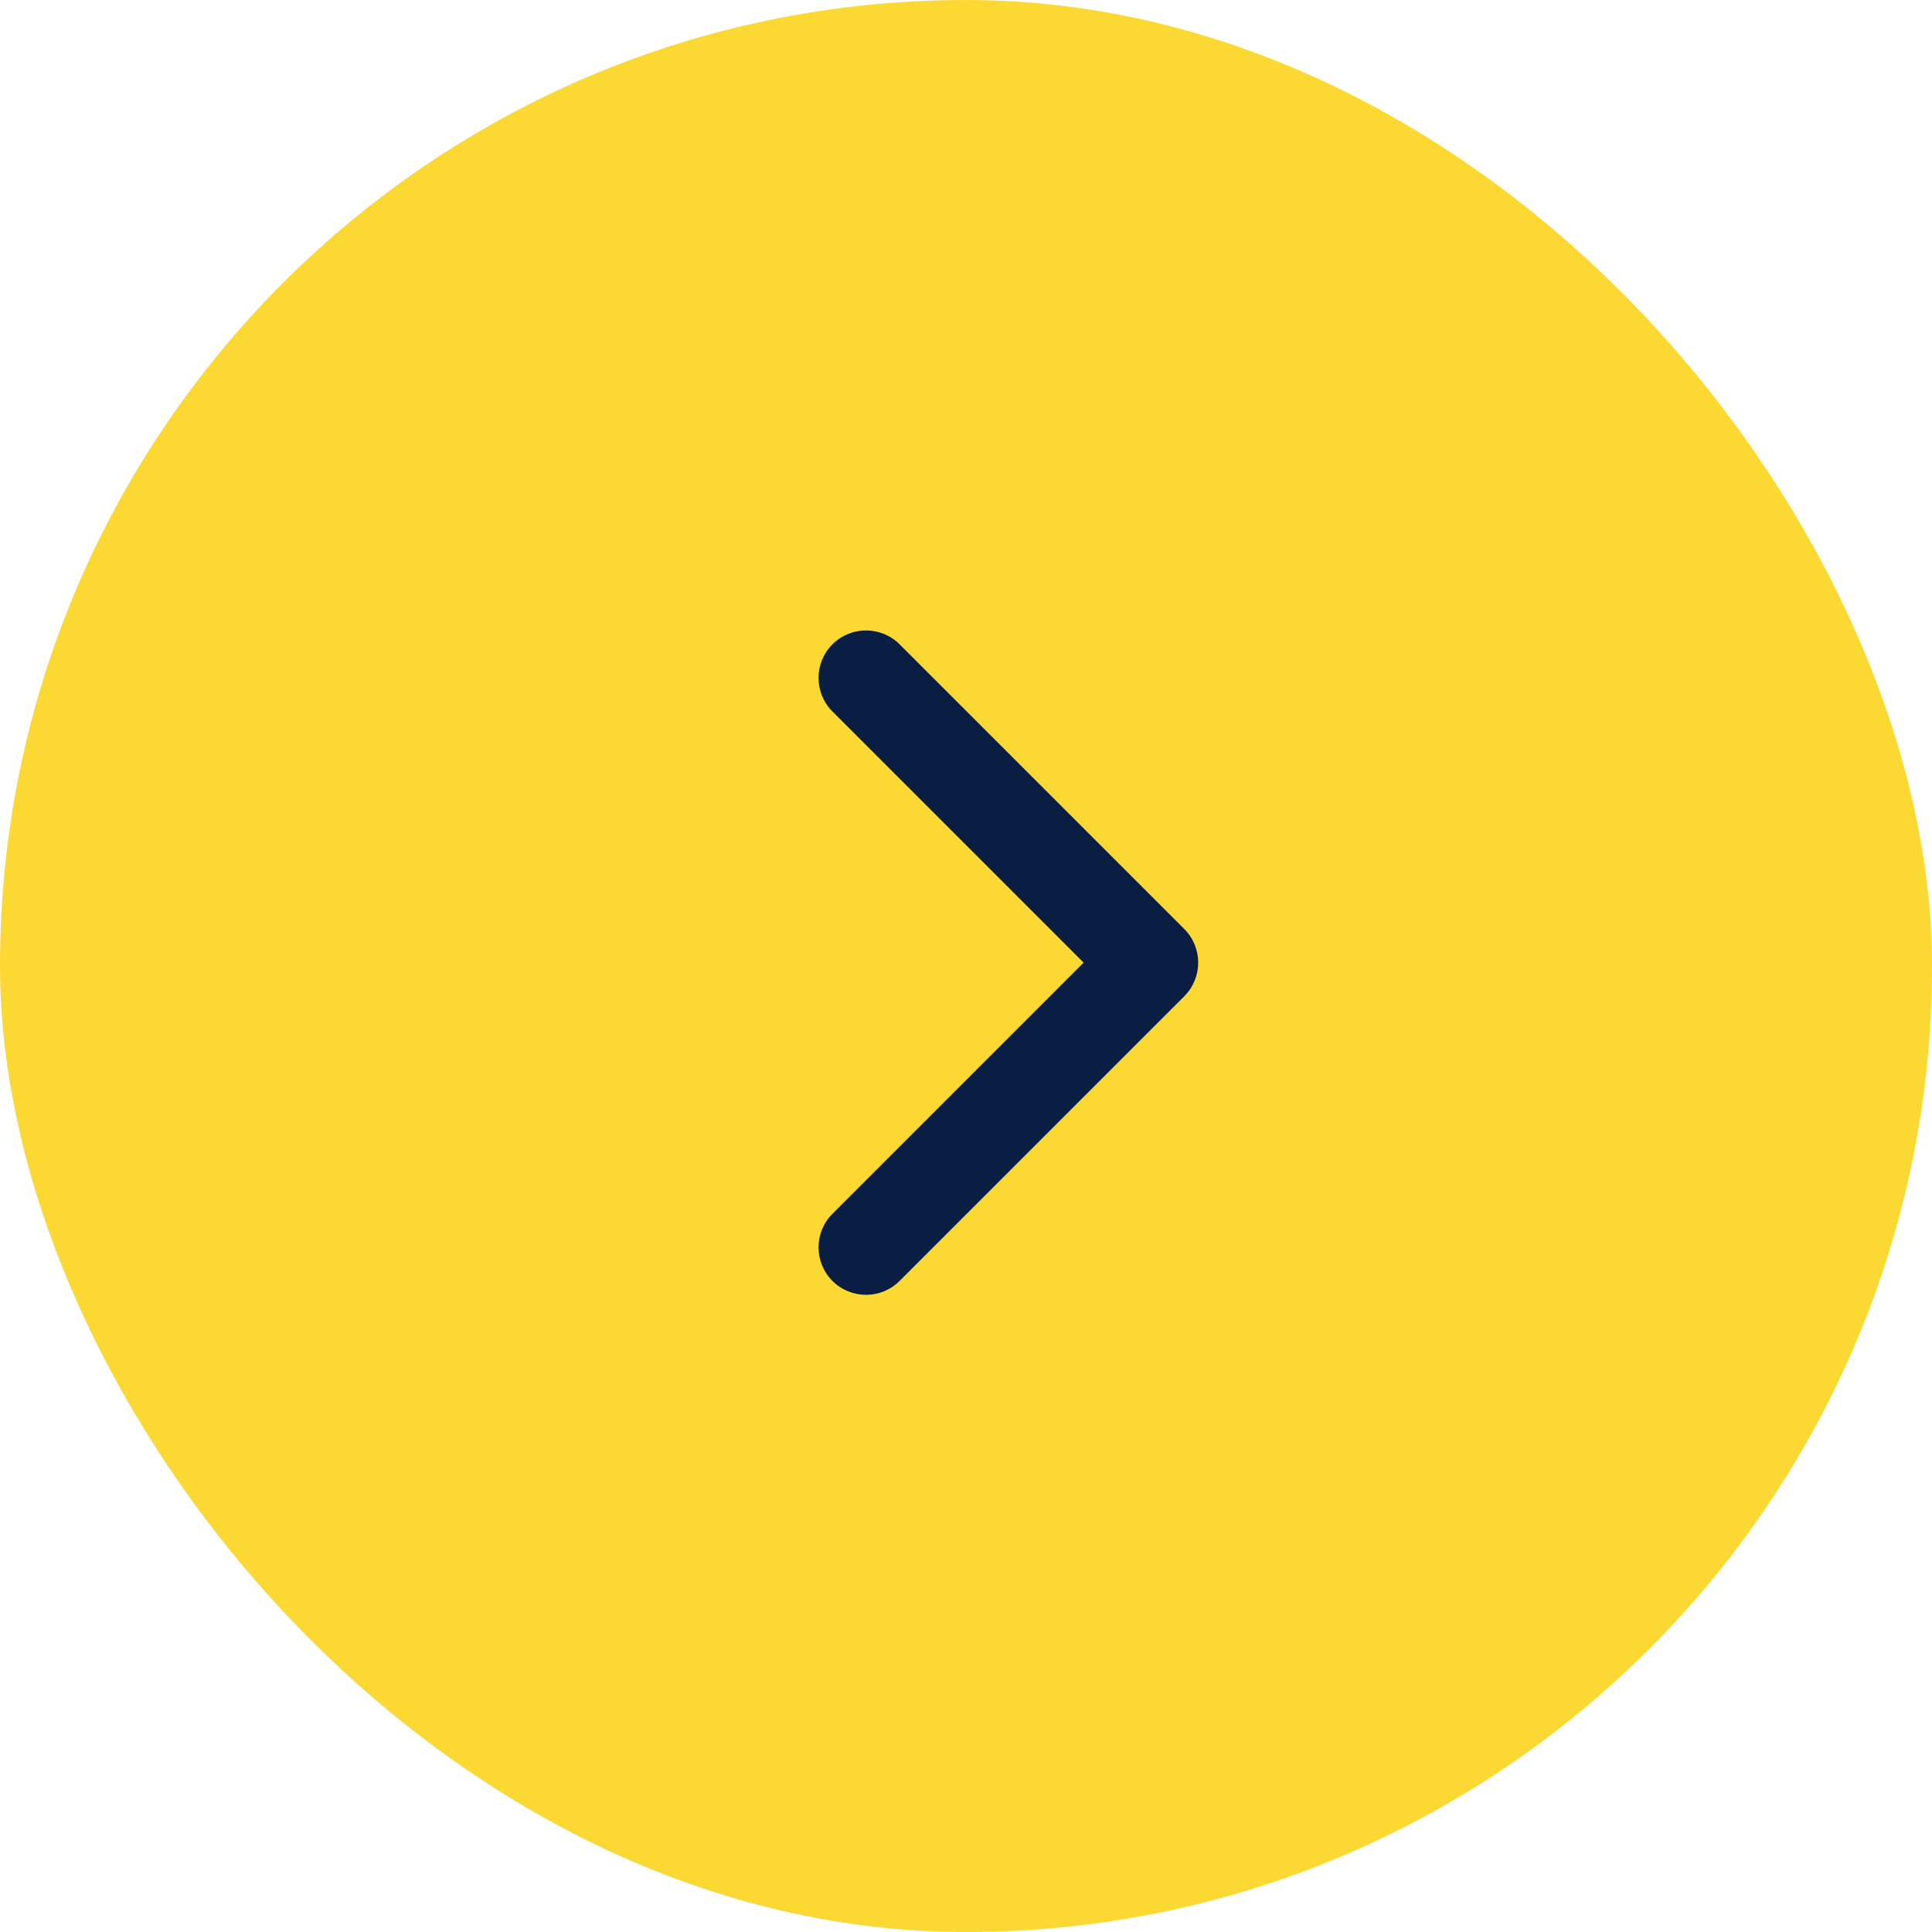 <svg width="40" height="40" viewBox="0 0 40 40" fill="none" xmlns="http://www.w3.org/2000/svg">
<rect width="40" height="40" rx="20" fill="#FCD833"/>
<path d="M17.235 26.52C16.851 26.136 16.851 25.514 17.235 25.13L22.435 19.93L17.235 14.73C16.851 14.346 16.851 13.724 17.235 13.34C17.619 12.957 18.241 12.957 18.625 13.34L24.52 19.235C24.903 19.619 24.903 20.241 24.52 20.625L18.625 26.52C18.241 26.904 17.619 26.904 17.235 26.52Z" fill="#0A1D42"/>
</svg>
